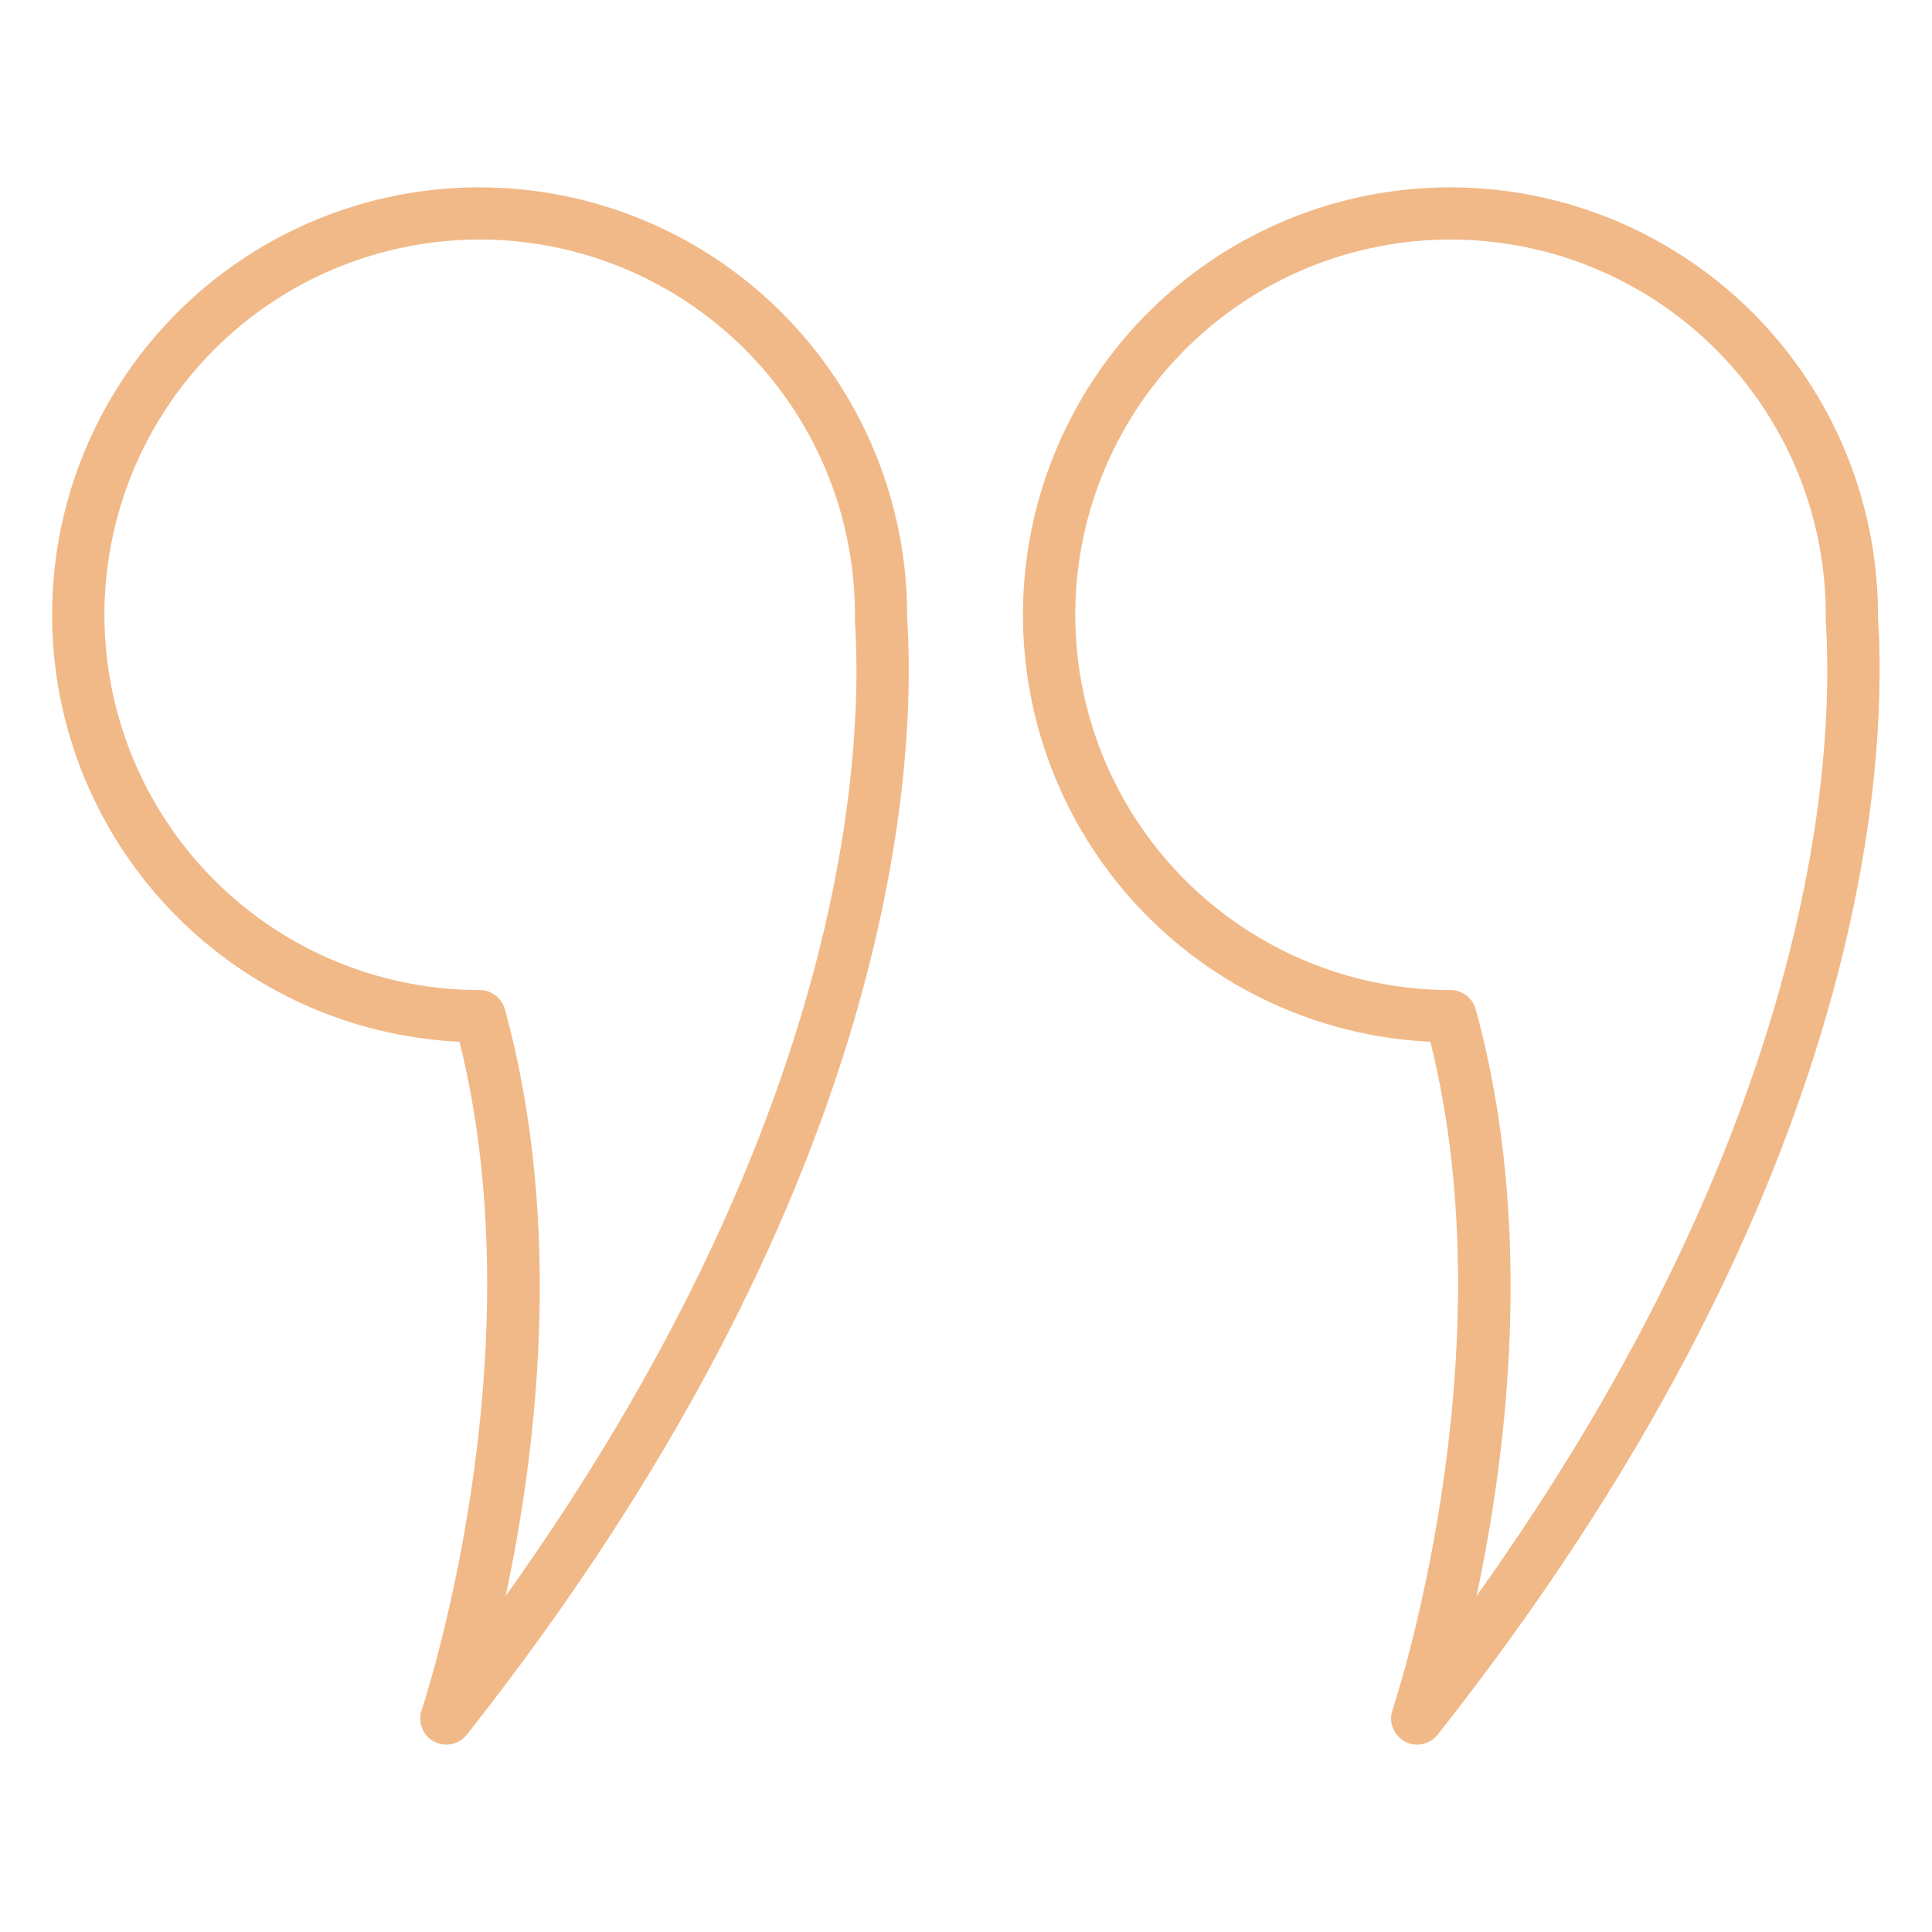 <svg width="60" height="60" viewBox="0 0 60 60" fill="none" xmlns="http://www.w3.org/2000/svg">
<path d="M45.047 5.818C48.567 5.822 51.942 7.222 54.43 9.711C56.919 12.2 58.319 15.574 58.323 19.094C58.323 19.116 58.323 19.138 58.323 19.16C58.323 19.204 58.329 19.27 58.334 19.356C58.606 24.177 57.818 37.194 44.648 53.873C44.529 54.023 44.361 54.126 44.174 54.164C43.987 54.203 43.792 54.174 43.625 54.082C43.457 53.991 43.327 53.843 43.257 53.665C43.187 53.487 43.183 53.291 43.244 53.11C43.282 52.999 46.881 42.218 44.422 32.353C40.958 32.19 37.695 30.679 35.331 28.142C32.967 25.605 31.69 22.244 31.772 18.777C31.854 15.311 33.29 12.014 35.771 9.592C38.253 7.17 41.583 5.815 45.051 5.817L45.047 5.818ZM56.701 19.047C56.692 16.744 56.001 14.496 54.715 12.585C53.429 10.675 51.606 9.188 49.476 8.313C47.346 7.438 45.004 7.214 42.746 7.669C40.489 8.123 38.416 9.237 36.791 10.868C35.166 12.5 34.06 14.577 33.614 16.836C33.169 19.095 33.402 21.436 34.285 23.563C35.169 25.69 36.662 27.507 38.578 28.786C40.493 30.064 42.745 30.747 45.047 30.747C45.225 30.747 45.398 30.805 45.539 30.913C45.68 31.02 45.782 31.171 45.829 31.343C47.694 38.129 46.779 45.248 45.853 49.568C56.299 34.934 56.955 23.765 56.711 19.447C56.7 19.314 56.697 19.181 56.701 19.047Z" fill="#F1B988"/>
<path d="M14.897 5.818C18.417 5.822 21.791 7.222 24.28 9.711C26.769 12.2 28.169 15.574 28.172 19.094C28.172 19.116 28.172 19.138 28.172 19.16C28.172 19.204 28.178 19.27 28.183 19.356C28.455 24.177 27.667 37.194 14.497 53.873C14.379 54.023 14.211 54.126 14.024 54.164C13.837 54.203 13.642 54.174 13.474 54.082C13.306 53.991 13.176 53.843 13.107 53.665C13.037 53.487 13.032 53.291 13.094 53.11C13.131 52.999 16.73 42.218 14.271 32.353C10.807 32.19 7.545 30.679 5.181 28.142C2.817 25.605 1.539 22.244 1.622 18.777C1.704 15.311 3.139 12.014 5.621 9.592C8.102 7.17 11.433 5.815 14.9 5.817L14.897 5.818ZM26.551 19.047C26.542 16.744 25.851 14.496 24.565 12.585C23.279 10.675 21.456 9.188 19.325 8.313C17.195 7.438 14.853 7.214 12.596 7.669C10.338 8.123 8.266 9.237 6.641 10.868C5.015 12.5 3.91 14.577 3.464 16.836C3.018 19.095 3.251 21.436 4.135 23.563C5.018 25.69 6.512 27.507 8.427 28.786C10.343 30.064 12.594 30.747 14.897 30.747C15.075 30.747 15.247 30.805 15.388 30.913C15.53 31.02 15.632 31.171 15.679 31.343C17.544 38.129 16.629 45.248 15.702 49.568C26.149 34.934 26.805 23.765 26.561 19.447C26.55 19.314 26.547 19.181 26.551 19.047Z" fill="#F1B988"/>
</svg>
